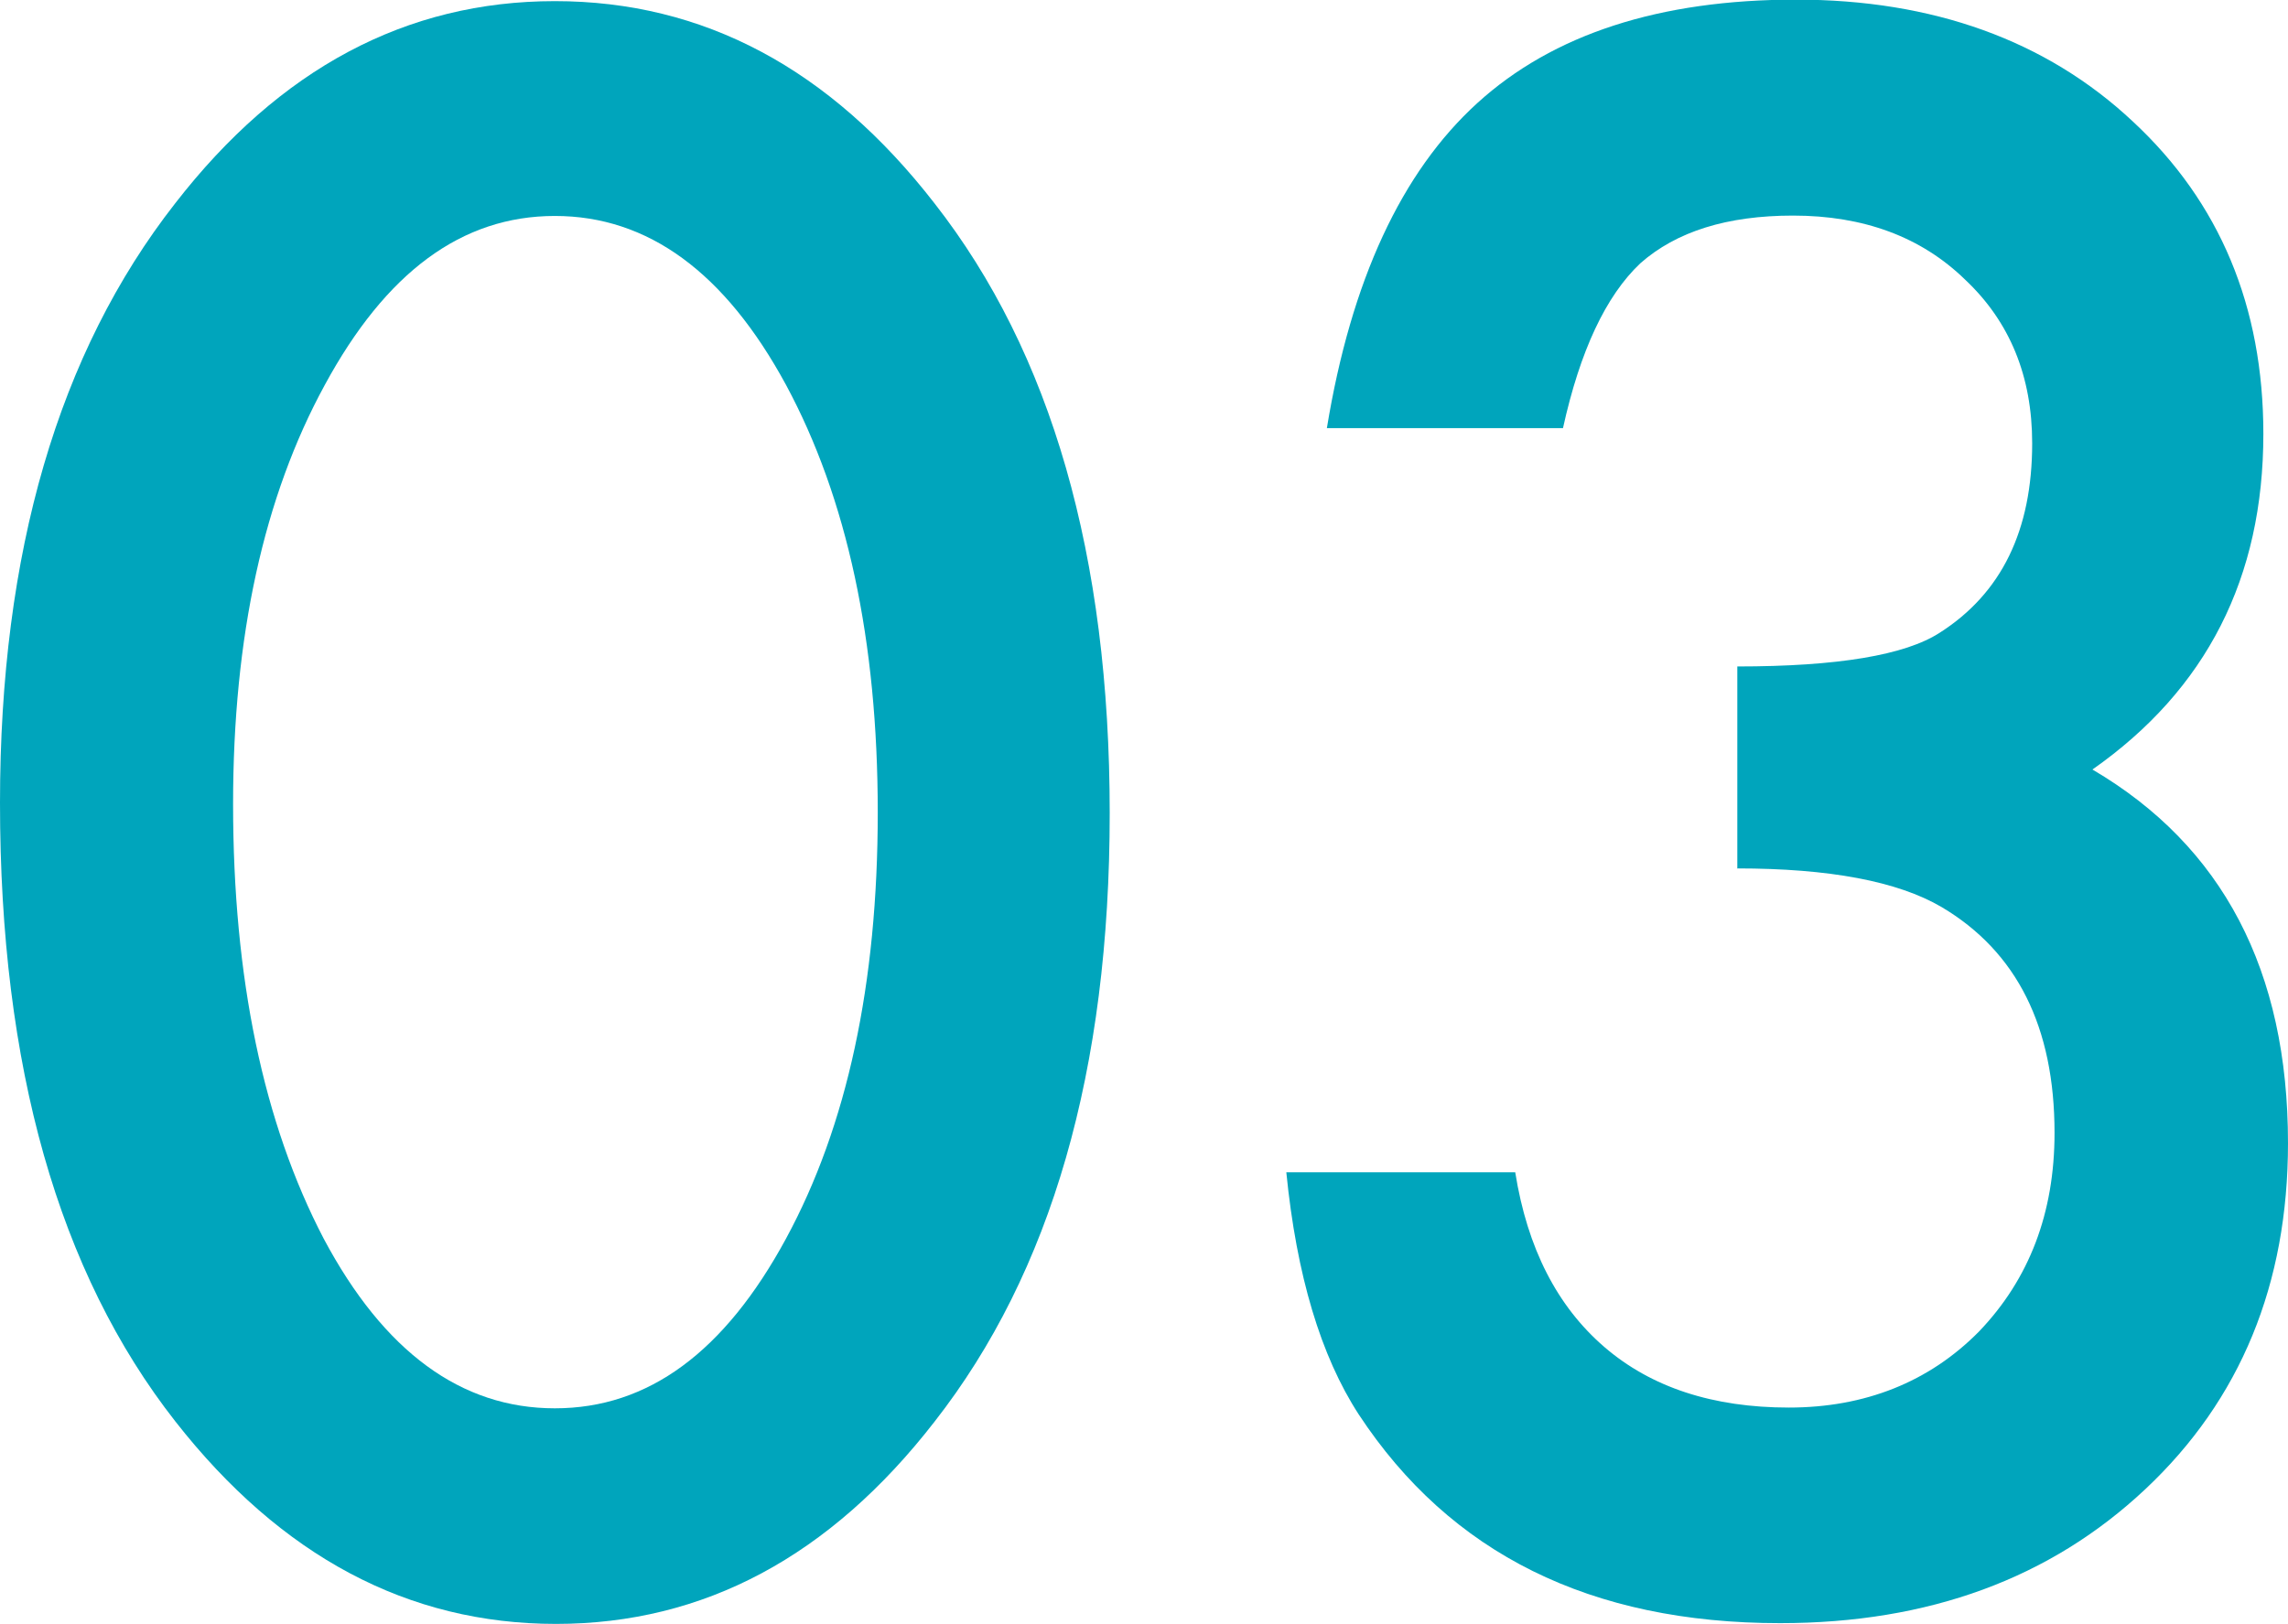 <?xml version="1.0" encoding="UTF-8"?><svg id="_イヤー_2" xmlns="http://www.w3.org/2000/svg" viewBox="0 0 60.37 42.86"><defs><style>.cls-1{fill:#00a5bc;}</style></defs><g id="_イヤー_1-2"><g><path class="cls-1" d="M0,21.19C0,14.58,1.54,9.31,4.62,5.37,7.38,1.81,10.72,.03,14.64,.03s7.26,1.78,10.02,5.34c3.08,3.94,4.62,9.3,4.62,16.09s-1.54,12.12-4.62,16.06c-2.76,3.56-6.09,5.34-9.99,5.34s-7.25-1.78-10.04-5.34C1.54,33.58,0,28.14,0,21.19Zm6.15,.03c0,4.6,.8,8.42,2.39,11.47,1.59,2.99,3.63,4.48,6.1,4.48s4.48-1.49,6.1-4.48c1.61-2.97,2.42-6.72,2.42-11.25s-.81-8.29-2.42-11.28c-1.61-2.97-3.64-4.46-6.1-4.46s-4.46,1.49-6.07,4.46c-1.61,2.95-2.42,6.64-2.42,11.06Z"/><path class="cls-1" d="M45.84,22.93v-5.34c2.65,0,4.43-.3,5.34-.89,1.63-1.04,2.44-2.7,2.44-5,0-1.77-.59-3.21-1.77-4.32-1.16-1.13-2.68-1.69-4.54-1.69-1.74,0-3.08,.42-4.03,1.26-.91,.86-1.59,2.31-2.04,4.35h-6.23c.64-3.9,1.97-6.76,3.97-8.58,2-1.82,4.81-2.73,8.41-2.73s6.6,1.07,8.89,3.22c2.29,2.13,3.44,4.88,3.44,8.24,0,3.8-1.5,6.75-4.51,8.86,3.44,2.02,5.16,5.31,5.16,9.86,0,3.72-1.25,6.77-3.76,9.13-2.51,2.36-5.72,3.54-9.64,3.54-5,0-8.7-1.83-11.12-5.51-1-1.54-1.64-3.67-1.91-6.39h6.04c.32,2.01,1.11,3.54,2.35,4.61,1.24,1.07,2.87,1.6,4.87,1.6s3.7-.67,5.02-2.01c1.32-1.38,1.99-3.12,1.99-5.24,0-2.79-.99-4.78-2.98-5.96-1.16-.68-2.96-1.02-5.4-1.02Z"/></g></g></svg>
